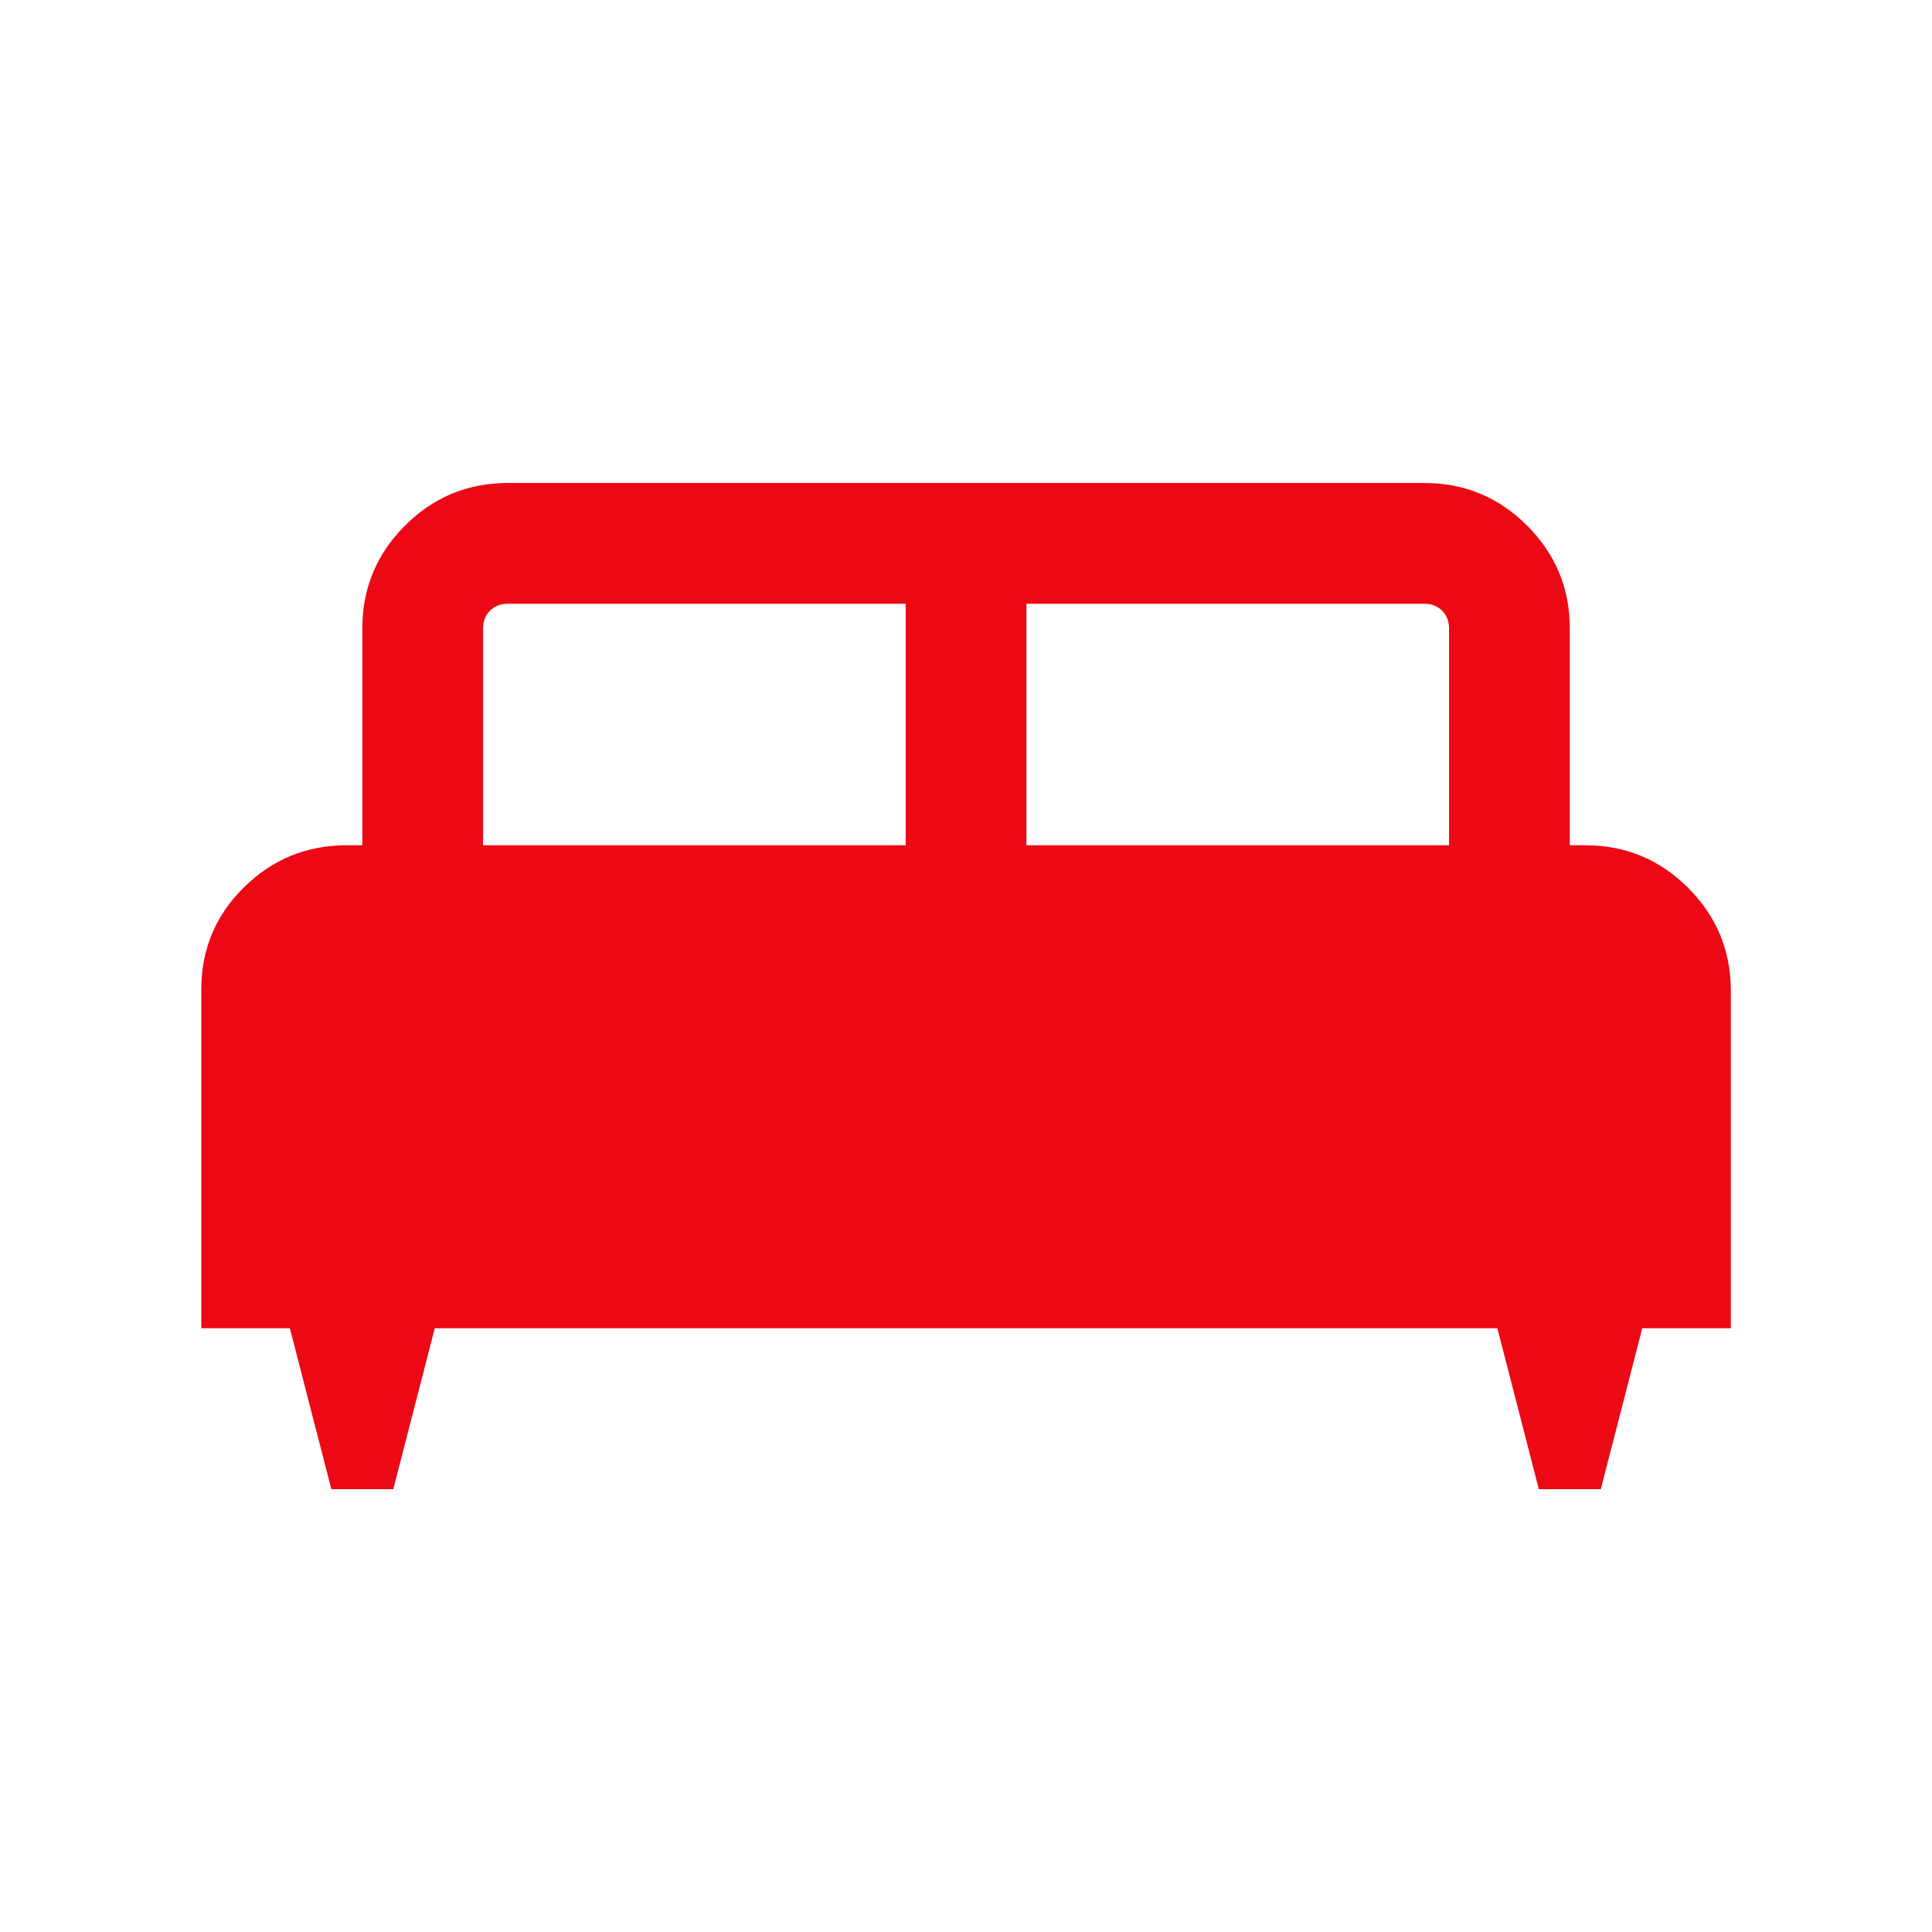 <svg xmlns="http://www.w3.org/2000/svg" fill="none" viewBox="0 0 32 32" height="32" width="32">
<mask height="32" width="32" y="0" x="0" maskUnits="userSpaceOnUse" style="mask-type:alpha" id="mask0_2_2538">
<rect fill="#D9D9D9" height="32" width="32"></rect>
</mask>
<g mask="url(#mask0_2_2538)">
<path fill="#EC0915" d="M6.514 24.666H5.488L4.801 22H3.334V16.39C3.334 15.725 3.57 15.16 4.041 14.696C4.512 14.232 5.08 14 5.745 14H6.001V10.41C6.001 9.745 6.237 9.177 6.707 8.706C7.178 8.235 7.746 8 8.411 8H23.591C24.256 8 24.824 8.235 25.294 8.706C25.765 9.177 26.001 9.745 26.001 10.41V14H26.257C26.922 14 27.49 14.235 27.961 14.706C28.432 15.177 28.668 15.745 28.668 16.41V22H27.201L26.514 24.666H25.488L24.801 22H7.201L6.514 24.666ZM17.001 14H24.001V10.41C24.001 10.291 23.962 10.192 23.886 10.115C23.809 10.038 23.71 10 23.591 10H17.001V14ZM8.001 14H15.001V10H8.411C8.292 10 8.193 10.038 8.116 10.115C8.039 10.192 8.001 10.291 8.001 10.41V14Z"></path>
</g>
</svg>
